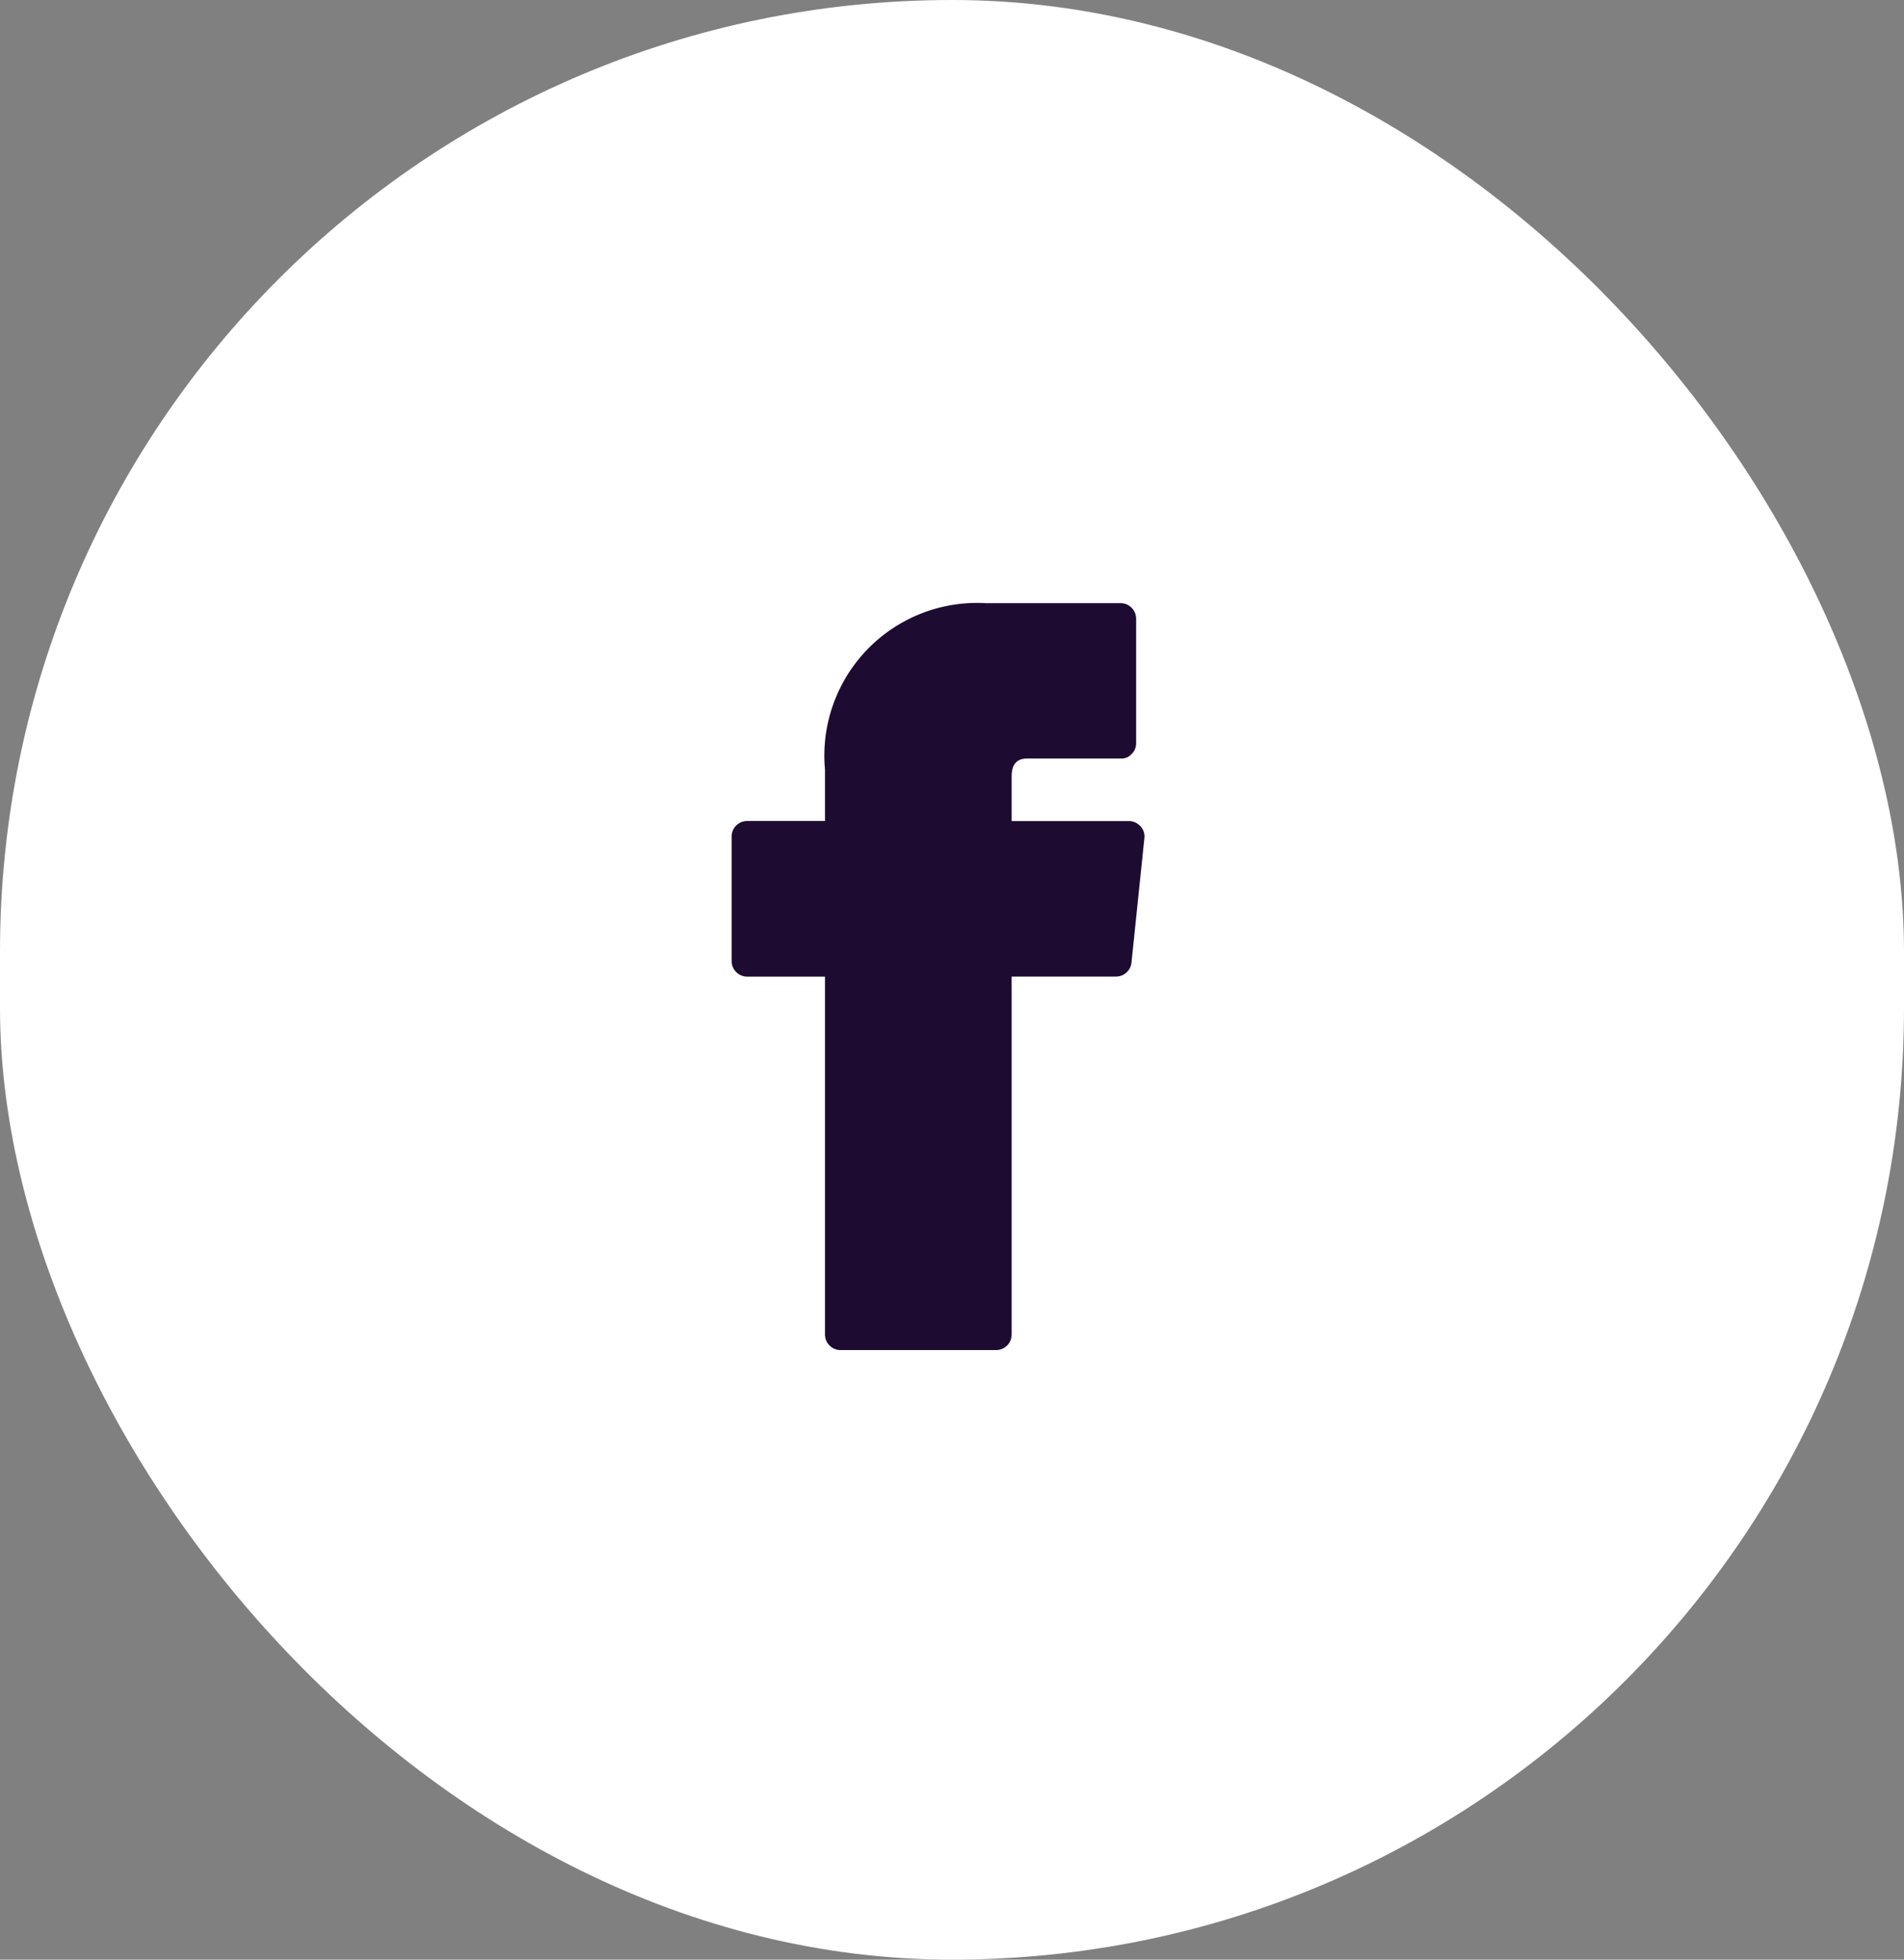 <?xml version="1.0" encoding="UTF-8"?> <svg xmlns="http://www.w3.org/2000/svg" width="34" height="35" viewBox="0 0 34 35"><rect x="0" y="0" width="34" height="35" fill="#808080" stroke="none"/><g id="Group_310" data-name="Group 310" transform="translate(0.325)"><rect id="Rectangle_98" data-name="Rectangle 98" width="34" height="35" rx="17" transform="translate(-0.325 0)" fill="#fff"></rect><path id="streamlinehq-social-media-facebook-logos-24" d="M12.3,3.985a.278.278,0,0,0-.206-.094H10V3.107c0-.156.033-.333.283-.333h1.667a.233.233,0,0,0,.195-.083.261.261,0,0,0,.078-.189V.278A.278.278,0,0,0,11.947,0H9.541A2.728,2.728,0,0,0,6.667,2.973v.917H5.278A.278.278,0,0,0,5,4.168V6.392a.278.278,0,0,0,.278.278H6.667v6.392a.278.278,0,0,0,.278.278H9.724A.278.278,0,0,0,10,13.061V6.669h1.862a.278.278,0,0,0,.278-.25L12.37,4.2A.261.261,0,0,0,12.3,3.985Z" transform="translate(7.74 10.773)" fill="#1d0b31"></path></g></svg> 